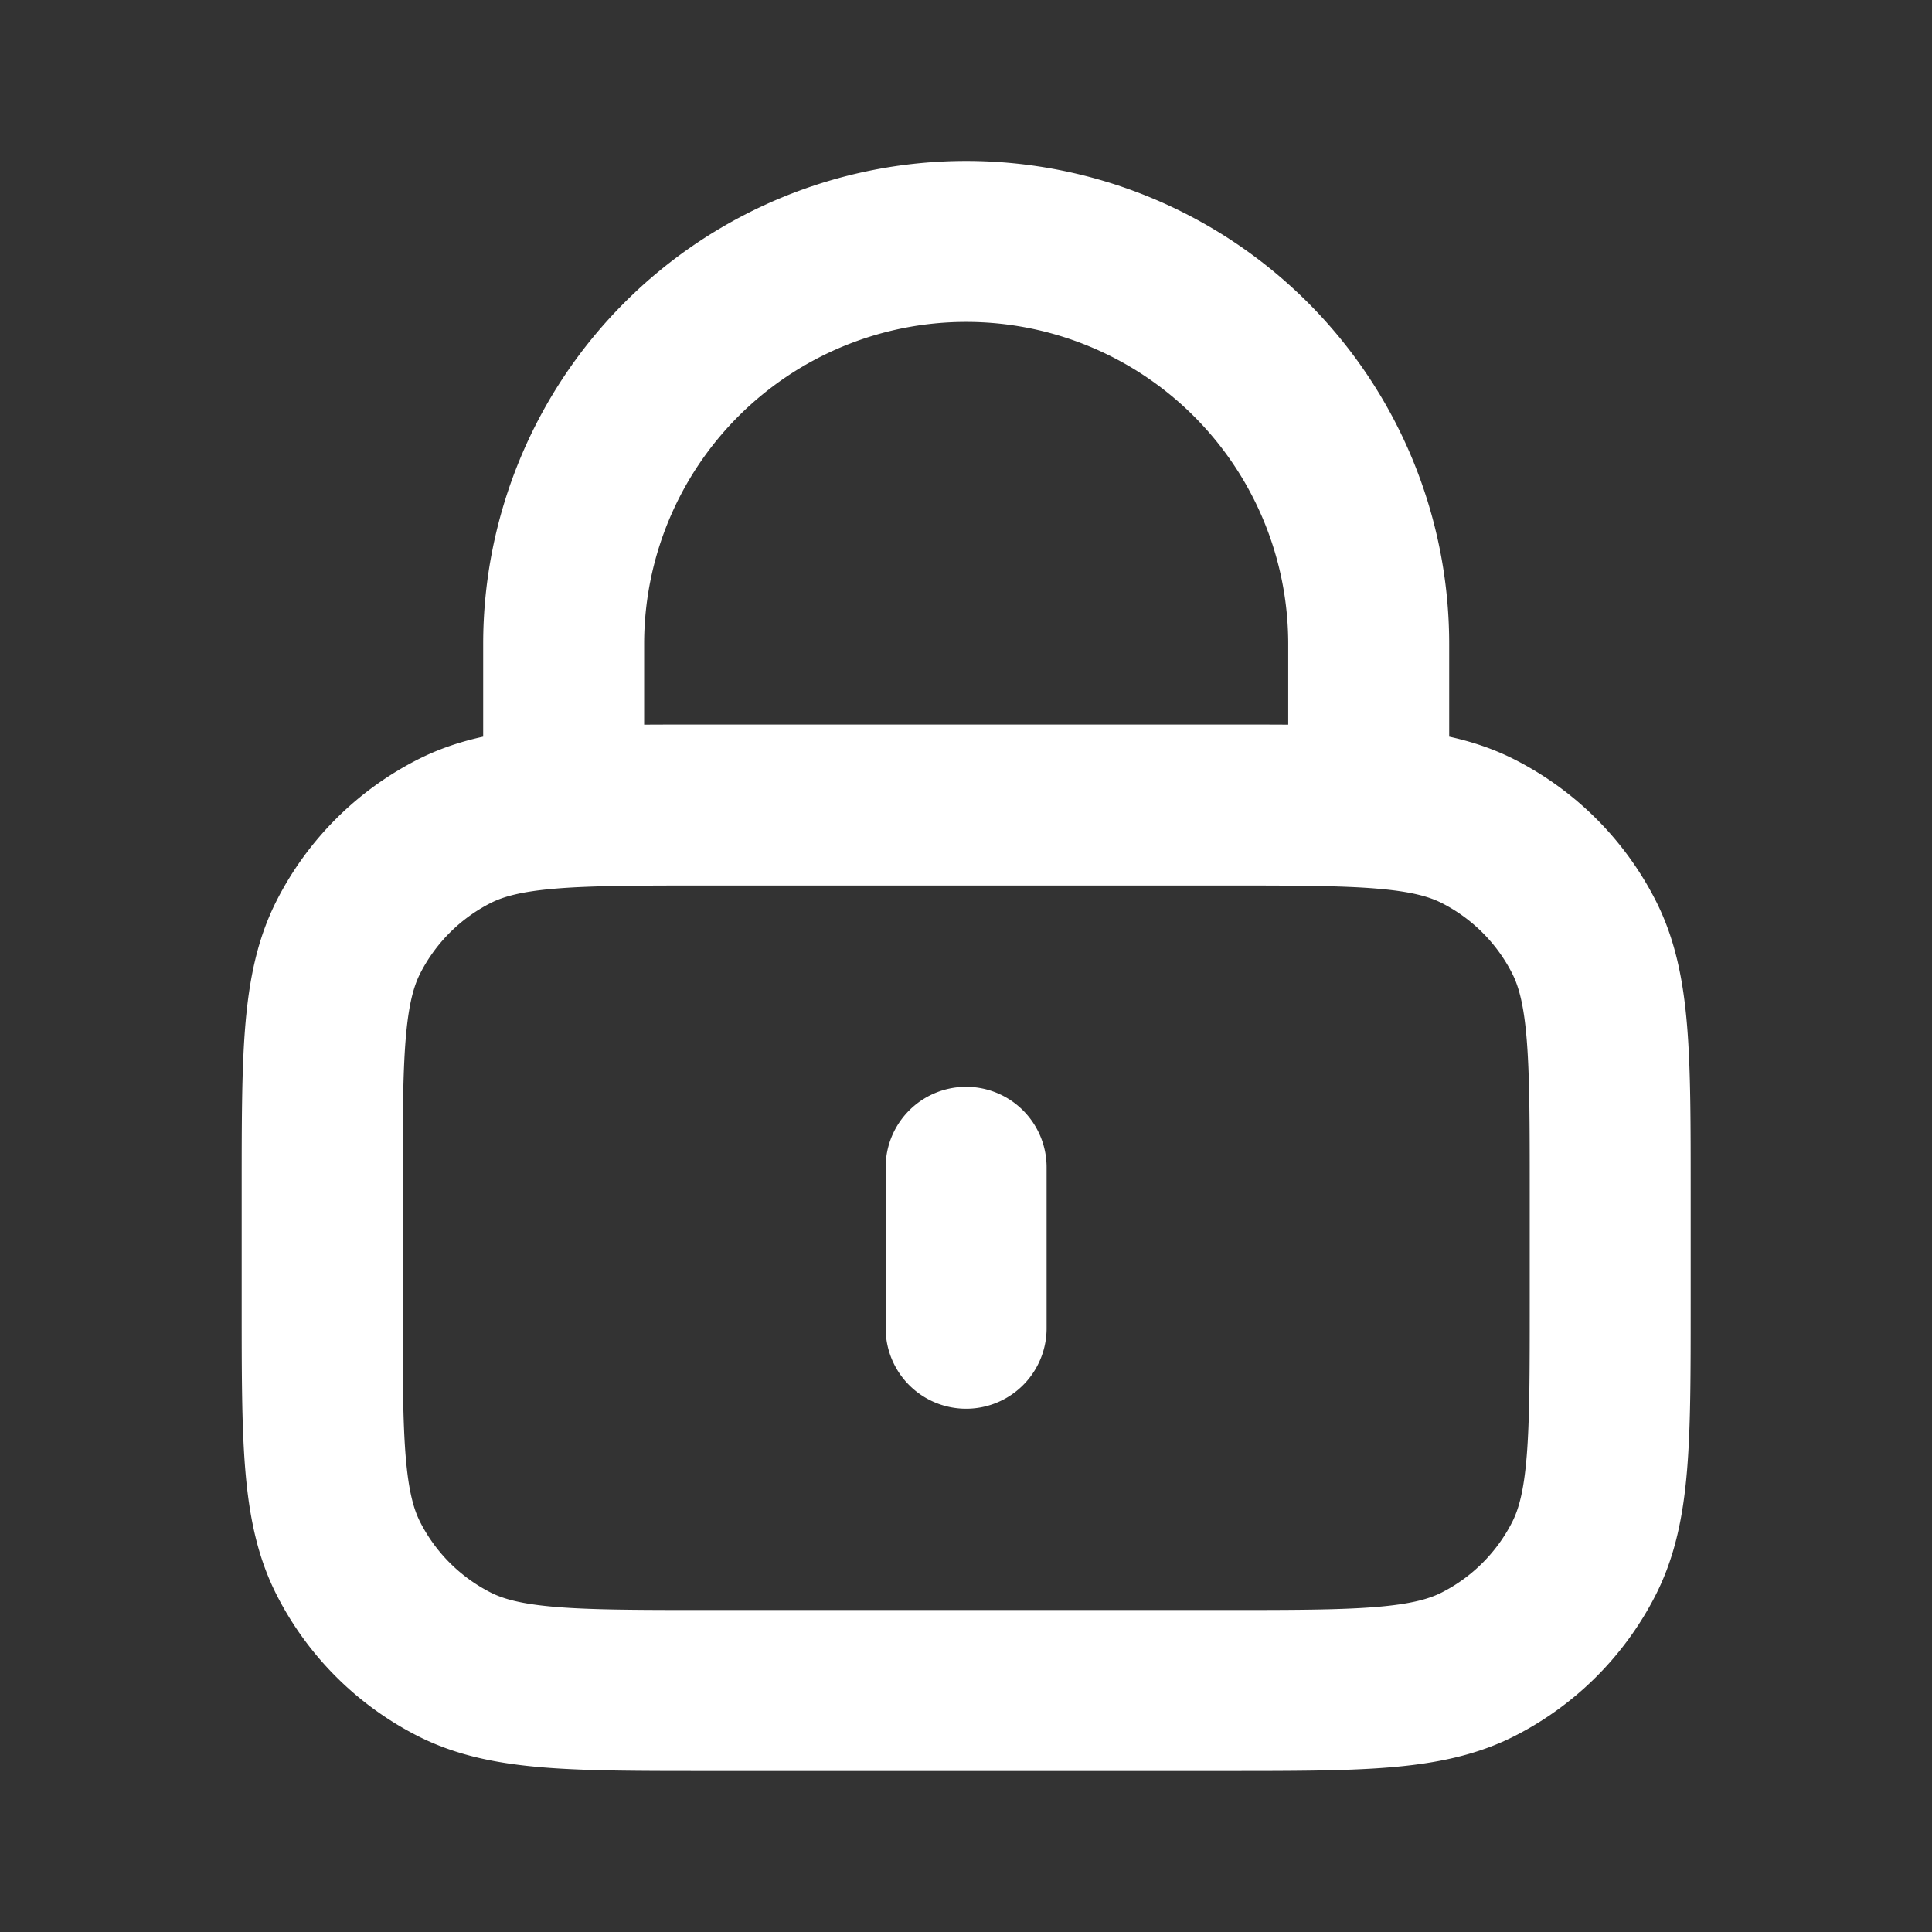 <svg xmlns="http://www.w3.org/2000/svg" width="16" height="16" fill="none"><rect width="100%" height="100%" fill="#333333" stroke="none"/><path stroke="#fff" stroke-linecap="round" stroke-linejoin="round" stroke-width="1.333" d="M11.335 6.667V5.333a3.333 3.333 0 1 0-6.667 0v1.334m3.333 3V11m-2.133 3h4.267c1.12 0 1.68 0 2.108-.218a2 2 0 0 0 .874-.874c.218-.428.218-.988.218-2.108v-.933c0-1.12 0-1.68-.218-2.108a2 2 0 0 0-.874-.874c-.428-.218-.988-.218-2.108-.218H5.868c-1.12 0-1.68 0-2.108.218a2 2 0 0 0-.874.874c-.218.428-.218.988-.218 2.108v.933c0 1.12 0 1.68.218 2.108a2 2 0 0 0 .874.874c.428.218.988.218 2.108.218Z"/></svg>
